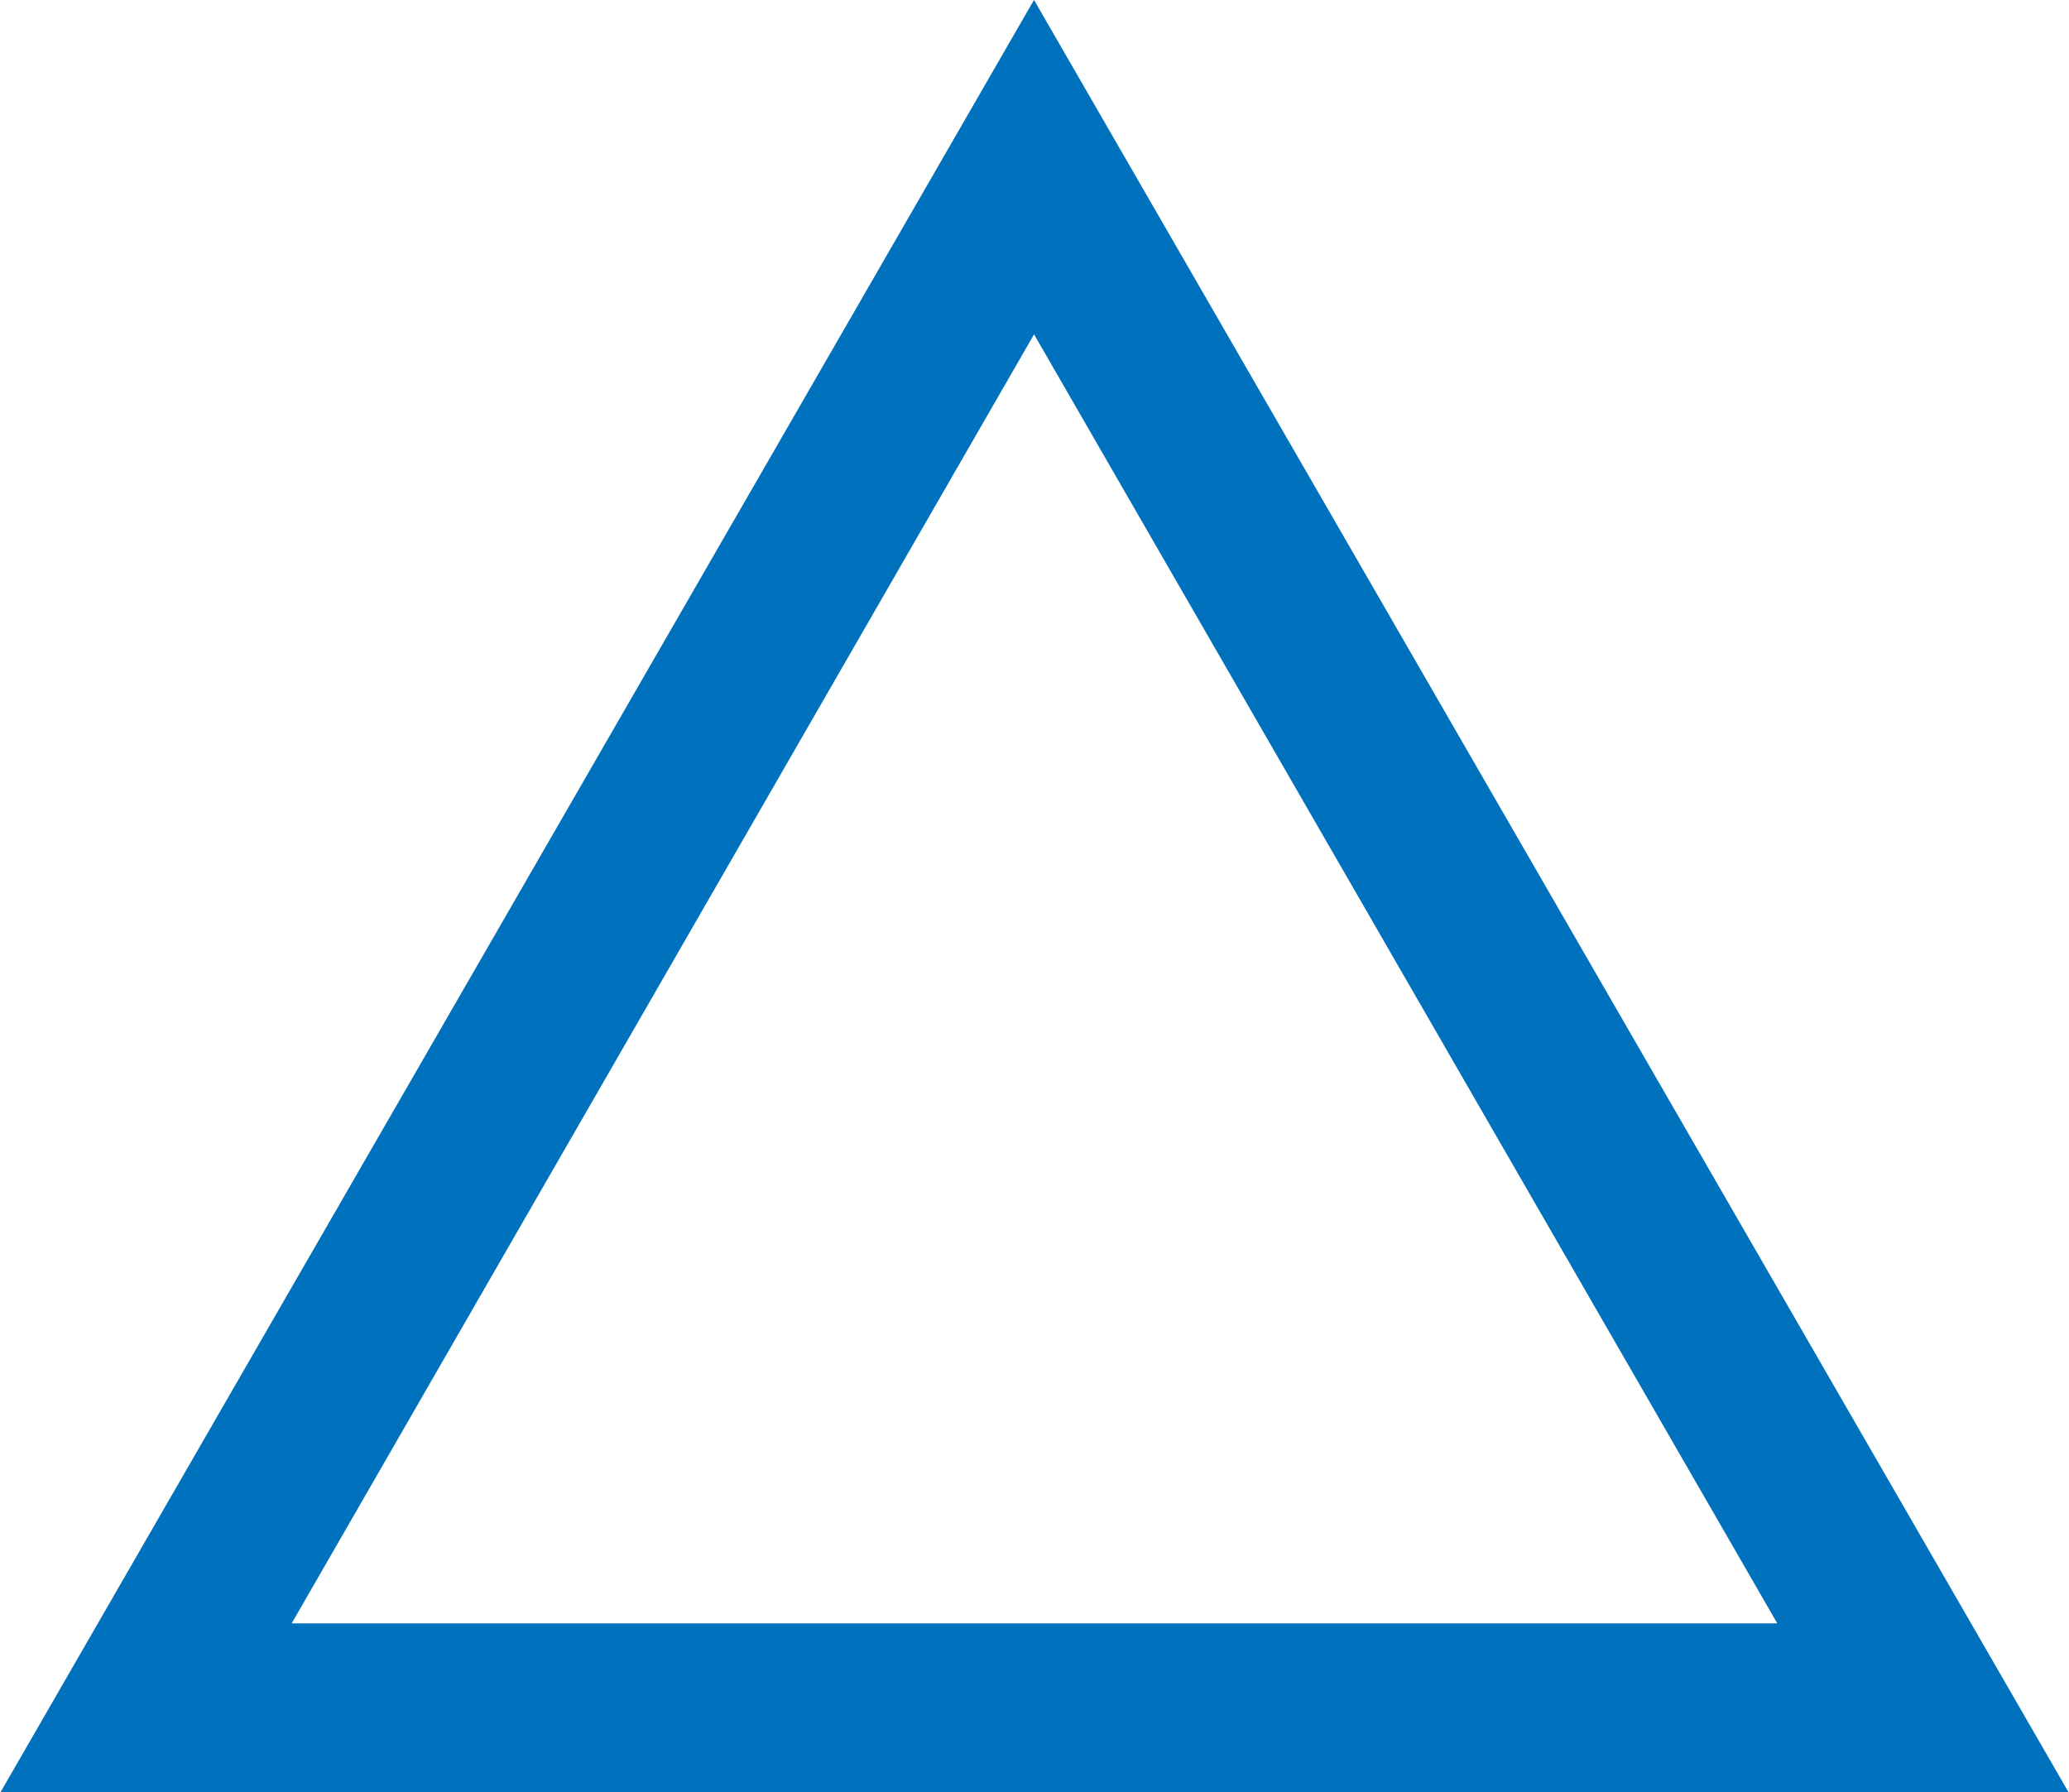 <svg xmlns="http://www.w3.org/2000/svg" viewBox="0 0 21.67 18.77"><defs><style>.cls-1{fill:#0071bc;stroke:#0071bc;stroke-miterlimit:10;}</style></defs><title>アセット 22</title><g id="レイヤー_2" data-name="レイヤー 2"><g id="テキスト"><path class="cls-1" d="M20.8,18.27H.87L10.83,1ZM2.19,17.5H19.48l-8.65-15Z"/></g></g></svg>